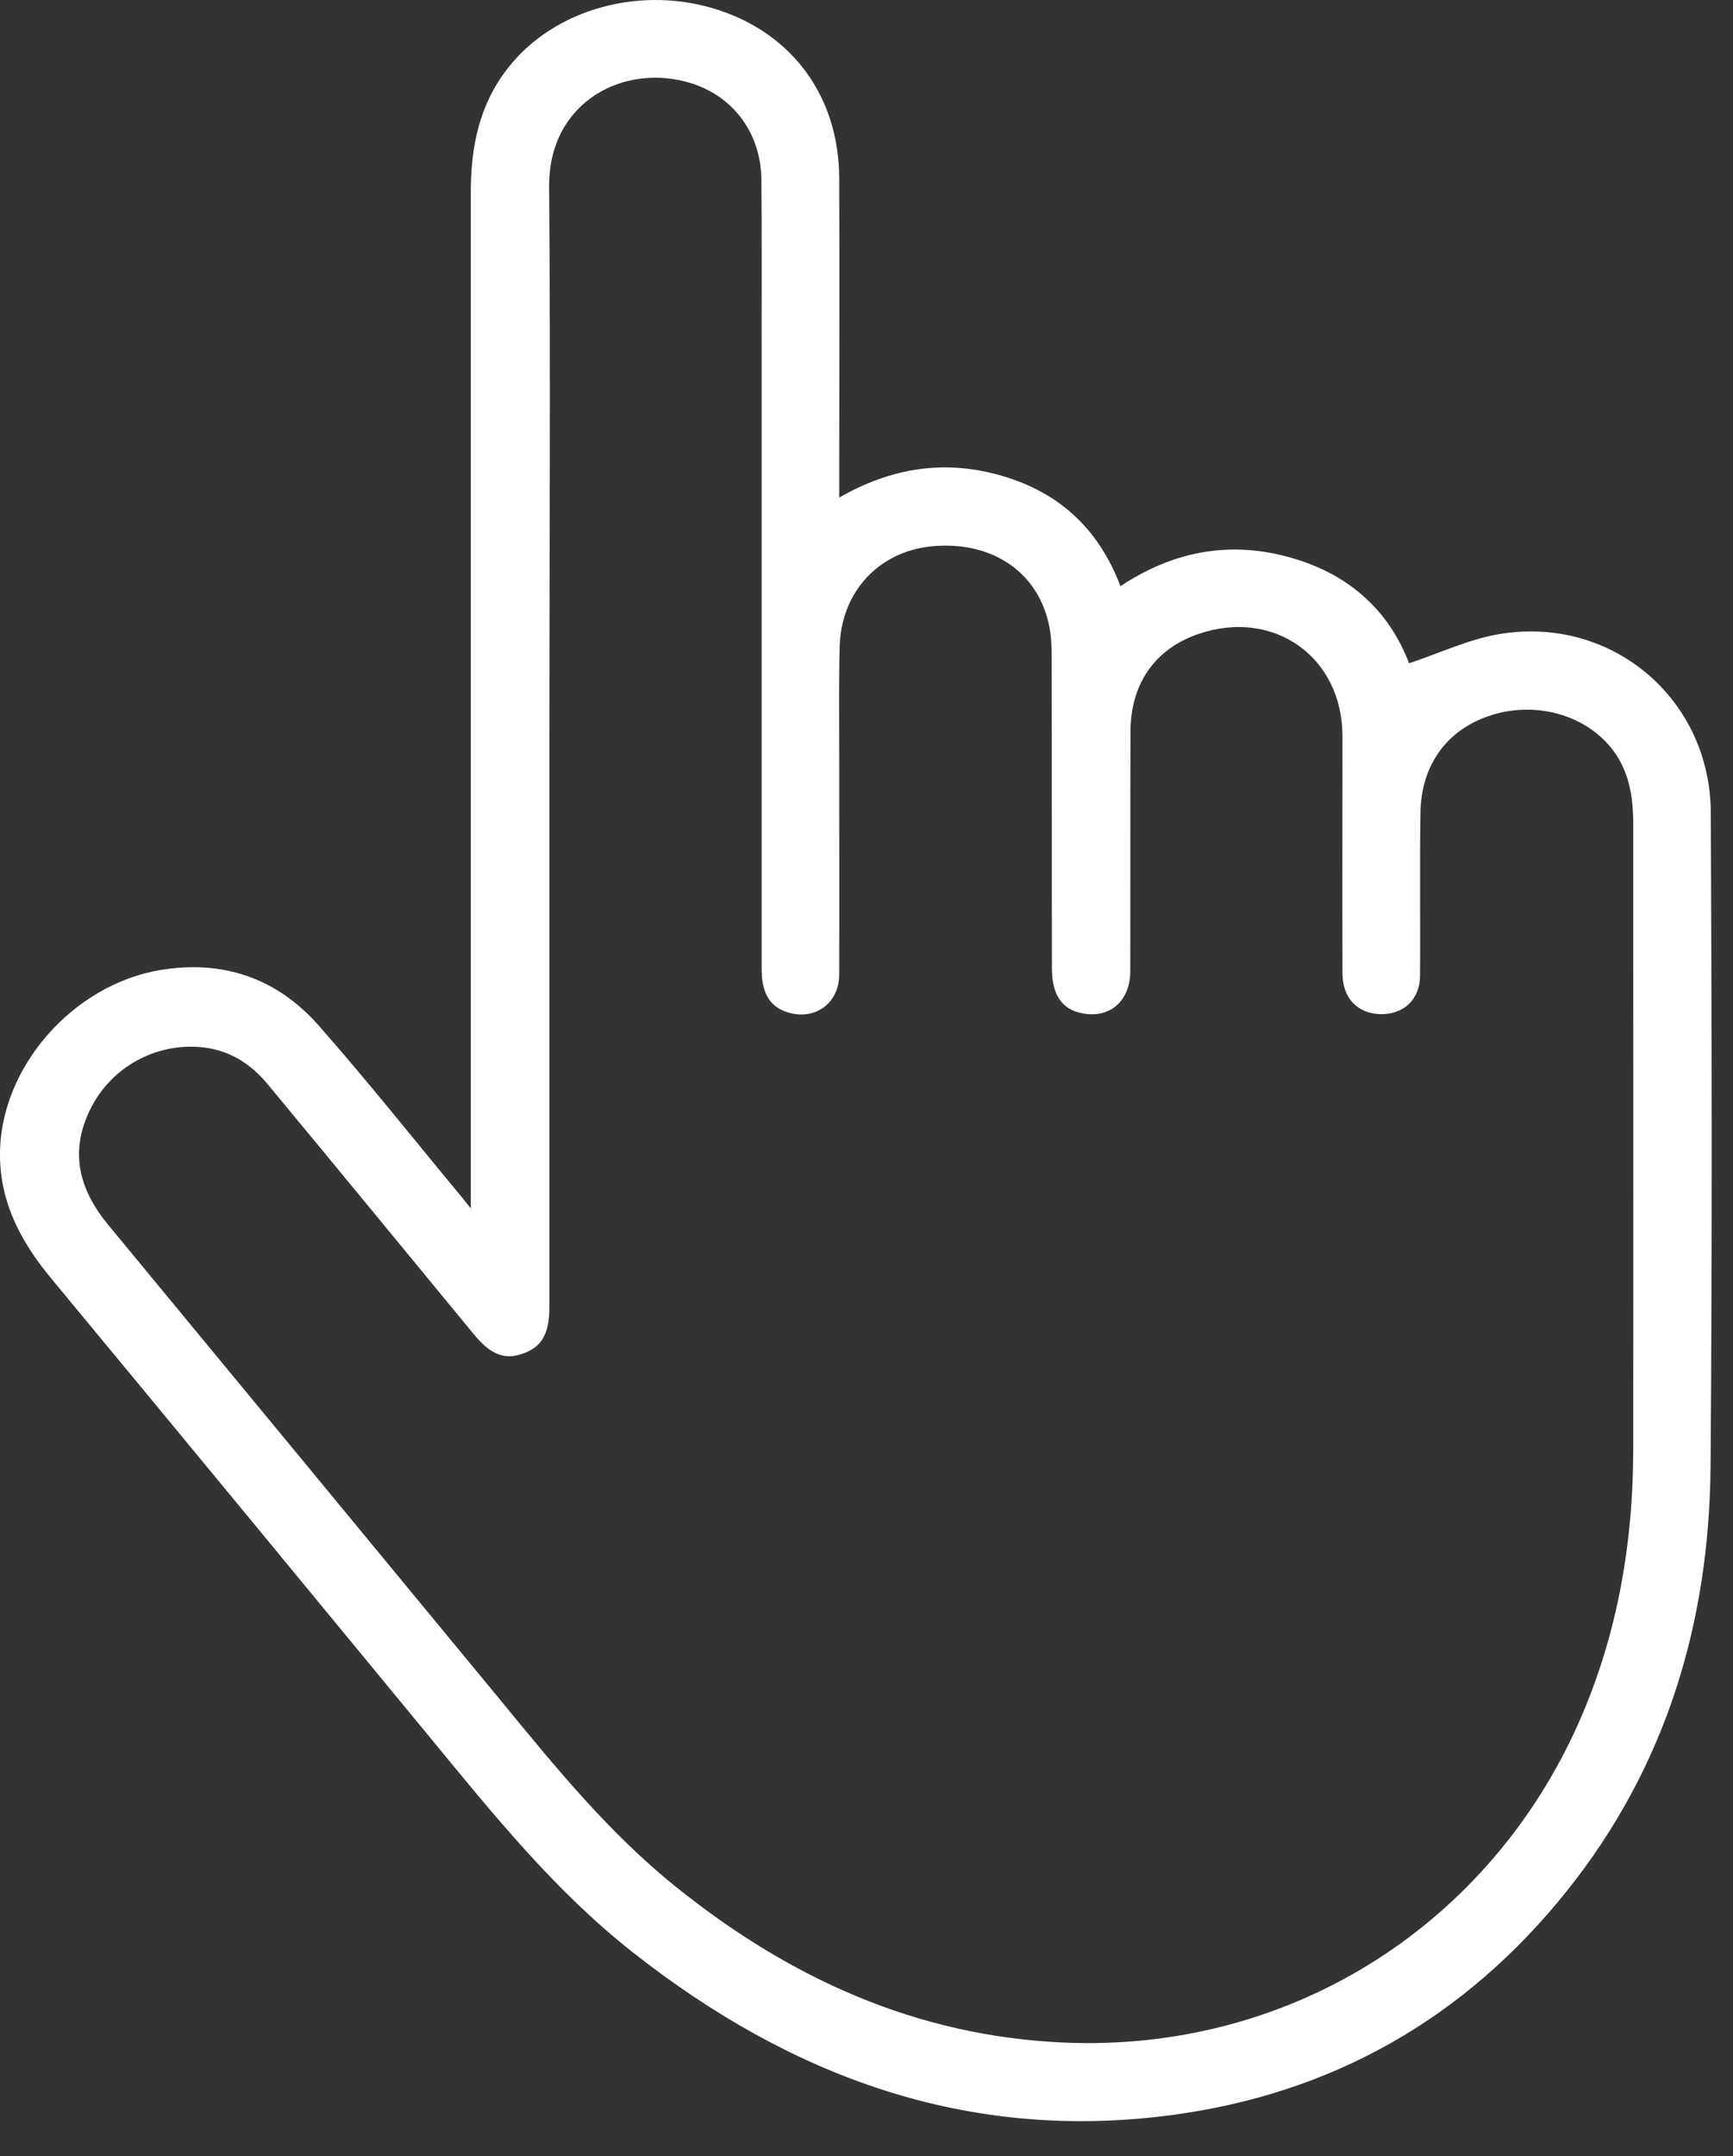 <?xml version="1.0" encoding="UTF-8"?> <svg xmlns="http://www.w3.org/2000/svg" width="37" height="46" viewBox="0 0 37 46" fill="none"><rect x="0" y="0" width="37" height="46" fill="#333333" stroke="none"/><path fill-rule="evenodd" clip-rule="evenodd" d="M11.729 15.845V27.887C11.729 28.459 11.568 28.741 11.157 28.881C10.766 29.022 10.464 28.892 10.115 28.465C8.651 26.689 7.188 24.907 5.714 23.131C5.344 22.683 4.875 22.392 4.282 22.34C3.302 22.256 2.37 22.777 1.933 23.657C1.474 24.574 1.688 25.381 2.318 26.142C5.11 29.517 7.896 32.897 10.688 36.277C11.839 37.678 12.985 39.09 14.412 40.241C16.844 42.199 19.563 43.444 22.73 43.579C27.422 43.777 31.625 41.215 33.615 36.954C34.5 35.048 34.865 33.032 34.87 30.944C34.875 26.501 34.87 22.058 34.87 17.616C34.875 16.949 34.766 16.329 34.287 15.829C33.651 15.168 32.61 14.959 31.698 15.308C30.849 15.631 30.339 16.366 30.328 17.34C30.308 18.496 30.328 19.652 30.318 20.814C30.318 21.329 29.959 21.657 29.448 21.637C28.964 21.61 28.662 21.282 28.662 20.756C28.657 19.069 28.662 17.387 28.662 15.699C28.657 14.011 27.188 12.975 25.584 13.527C24.667 13.84 24.141 14.579 24.136 15.6C24.131 17.308 24.136 19.022 24.131 20.73C24.131 21.355 23.693 21.73 23.12 21.621C22.677 21.543 22.459 21.23 22.459 20.663C22.453 18.465 22.459 16.267 22.453 14.069C22.453 13.808 22.448 13.538 22.386 13.288C22.125 12.163 21.131 11.532 19.881 11.657C18.75 11.772 17.953 12.642 17.927 13.803C17.907 14.553 17.917 15.308 17.917 16.058C17.917 17.637 17.922 19.215 17.917 20.793C17.917 21.392 17.422 21.762 16.855 21.61C16.448 21.501 16.261 21.204 16.261 20.673V7.413C16.261 6.215 16.266 5.022 16.256 3.829C16.245 2.85 15.667 2.064 14.761 1.777C13.339 1.329 11.709 2.163 11.724 3.985C11.755 7.939 11.729 11.892 11.729 15.845ZM10.052 25.782V25.225V4.084C10.052 3.131 10.235 2.235 10.834 1.465C11.823 0.183 13.709 -0.337 15.375 0.225C16.948 0.756 17.907 2.084 17.917 3.788C17.927 6.043 17.917 8.303 17.917 10.616C19.026 9.98 20.167 9.798 21.375 10.147C22.605 10.501 23.453 11.272 23.922 12.506C25.016 11.782 26.193 11.538 27.459 11.871C28.75 12.204 29.646 12.996 30.084 14.152C30.74 13.933 31.365 13.636 32.016 13.527C34.412 13.131 36.516 14.907 36.526 17.34C36.547 21.985 36.558 26.631 36.521 31.277C36.495 34.626 35.568 37.704 33.448 40.35C31.271 43.069 28.427 44.683 24.969 45.131C20.646 45.694 16.886 44.308 13.516 41.657C11.849 40.35 10.532 38.709 9.198 37.09C6.511 33.829 3.823 30.569 1.125 27.314C0.479 26.543 0.011 25.704 0 24.673C-0.026 22.808 1.537 21.006 3.433 20.694C4.766 20.475 5.907 20.871 6.792 21.866C7.849 23.064 8.844 24.319 9.865 25.548C9.907 25.6 9.948 25.652 10.052 25.782Z" fill="white"></path></svg> 